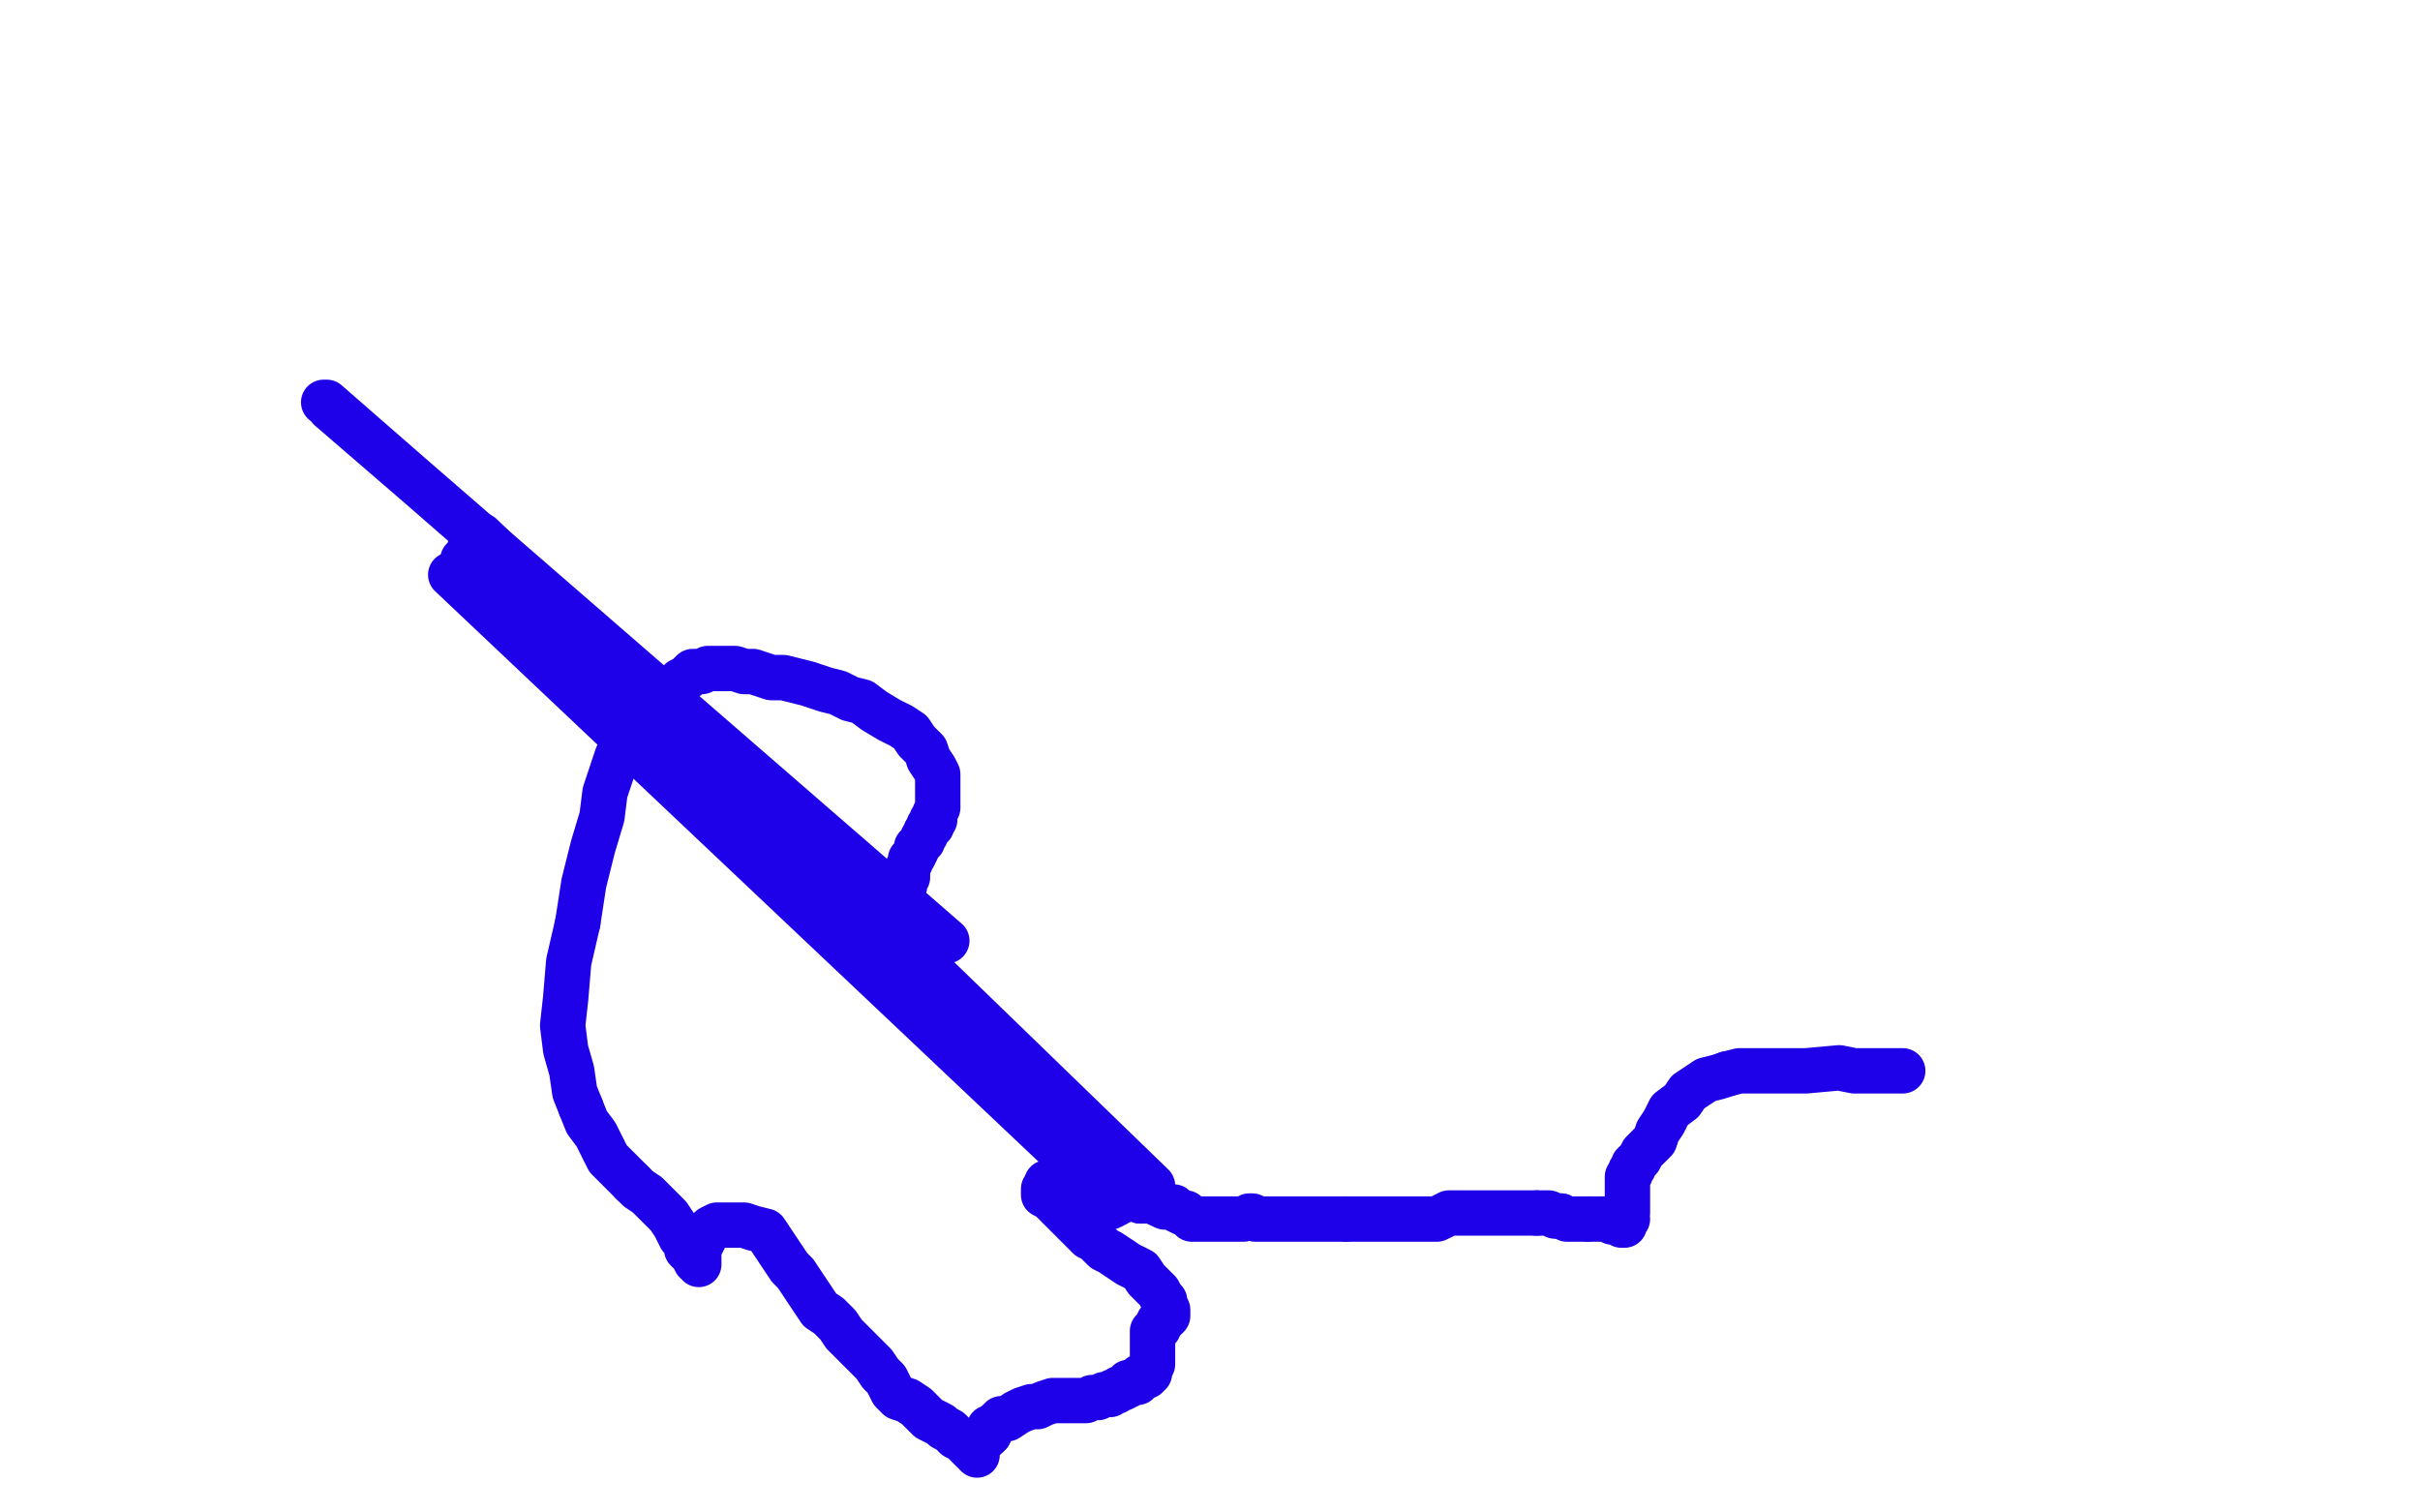 <?xml version="1.0" standalone="no"?>
<!DOCTYPE svg PUBLIC "-//W3C//DTD SVG 1.1//EN"
"http://www.w3.org/Graphics/SVG/1.1/DTD/svg11.dtd">

<svg width="800" height="500" version="1.1" xmlns="http://www.w3.org/2000/svg" xmlns:xlink="http://www.w3.org/1999/xlink" style="stroke-antialiasing: false"><desc>This SVG has been created on https://colorillo.com/</desc><rect x='0' y='0' width='800' height='500' style='fill: rgb(255,255,255); stroke-width:0' /><polyline points="629,354 628,354 628,354 626,354 626,354 625,354 625,354 622,354 622,354 618,354 618,354 613,354 613,354 608,353 608,353 597,354 594,354 588,354 584,354 579,354 575,354 571,355" style="fill: none; stroke: #1e00e9; stroke-width: 15; stroke-linejoin: round; stroke-linecap: round; stroke-antialiasing: false; stroke-antialias: 0; opacity: 1.0"/>
<polyline points="571,355 568,356 564,357 561,359 558,361 556,364 552,367 550,371 548,374 547,377 545,379 543,381 542,383 540,385 540,386 539,387 539,388 538,389 538,391 538,392 538,394 538,396 538,397 538,399 538,400 538,401 537,402 538,403 538,403 537,404 537,405 536,405 537,405 536,405 536,405 535,404 534,404 534,404 533,404 532,403 532,403 531,403 530,403 530,403 529,403 528,403 528,403 526,403 526,403 525,403" style="fill: none; stroke: #1e00e9; stroke-width: 15; stroke-linejoin: round; stroke-linecap: round; stroke-antialiasing: false; stroke-antialias: 0; opacity: 1.0"/>
<polyline points="516,402 515,402 514,402 512,401 511,401 510,401 509,401 508,401" style="fill: none; stroke: #1e00e9; stroke-width: 15; stroke-linejoin: round; stroke-linecap: round; stroke-antialiasing: false; stroke-antialias: 0; opacity: 1.0"/>
<polyline points="525,403 524,403 523,403 522,403 520,403 519,403 518,403 516,402" style="fill: none; stroke: #1e00e9; stroke-width: 15; stroke-linejoin: round; stroke-linecap: round; stroke-antialiasing: false; stroke-antialias: 0; opacity: 1.0"/>
<polyline points="508,401 508,401 506,401 505,401 504,401 503,401 502,401 501,401 499,401 499,401 497,401 497,401 495,401 495,401 494,401 493,401 491,401 489,401 488,401 486,401 484,401 482,401 481,401 479,401 477,402 477,402 475,403 473,403 472,403 471,403 469,403 468,403 466,403 464,403 462,403 460,403 458,403 456,403 454,403 451,403 449,403 447,403 445,403" style="fill: none; stroke: #1e00e9; stroke-width: 15; stroke-linejoin: round; stroke-linecap: round; stroke-antialiasing: false; stroke-antialias: 0; opacity: 1.0"/>
<polyline points="445,403 443,403 441,403 438,403 435,403 433,403 431,403 429,403 427,403 426,403 424,403 422,403 421,403 419,403 418,403 417,403 415,403 414,402 413,402 411,403 409,403 408,403 406,403 405,403 403,403 402,403 401,403 399,403 399,403 397,403 397,403 395,403 395,403 394,403 393,402 392,401 391,401 389,400 388,399 387,399 385,399 385,399 383,398" style="fill: none; stroke: #1e00e9; stroke-width: 15; stroke-linejoin: round; stroke-linecap: round; stroke-antialiasing: false; stroke-antialias: 0; opacity: 1.0"/>
<polyline points="371,395 370,395 369,394 369,394 367,393 367,393 365,393 365,393" style="fill: none; stroke: #1e00e9; stroke-width: 15; stroke-linejoin: round; stroke-linecap: round; stroke-antialiasing: false; stroke-antialias: 0; opacity: 1.0"/>
<polyline points="377,397 377,397 376,396 375,396 374,395 373,395 372,395 371,395" style="fill: none; stroke: #1e00e9; stroke-width: 15; stroke-linejoin: round; stroke-linecap: round; stroke-antialiasing: false; stroke-antialias: 0; opacity: 1.0"/>
<polyline points="383,398 383,398 382,397 381,397 379,397 378,397 377,397" style="fill: none; stroke: #1e00e9; stroke-width: 15; stroke-linejoin: round; stroke-linecap: round; stroke-antialiasing: false; stroke-antialias: 0; opacity: 1.0"/>
<polyline points="365,393 364,393 363,393 363,393 362,392 361,392 361,392 360,392 359,392 359,392 358,392 357,391 357,391 356,391" style="fill: none; stroke: #1e00e9; stroke-width: 15; stroke-linejoin: round; stroke-linecap: round; stroke-antialiasing: false; stroke-antialias: 0; opacity: 1.0"/>
<polyline points="356,391 355,391 355,391 354,391 353,391 353,391 352,391 351,391 351,391 350,391 349,391 349,391 348,391 347,391 347,391 347,391 346,391 346,392 345,393 345,393 345,394 345,395 345,395 347,396 348,397 350,399 352,401 354,403 355,404 357,406 358,407 359,408 360,409 361,409 362,410 363,411 365,413 367,414 370,416 373,418 377,420 379,423 381,425 383,427 384,429 385,430 385,431 385,431 386,433 386,433 386,434 386,435 386,435 385,436 384,437 383,437 383,438 383,439 382,439 381,440 381,441 381,442 381,443 381,445 381,446 381,448 381,449 381,450 381,451 380,453 380,454 379,455 378,455 377,455 377,456 376,457 375,457 374,457 373,457 373,458 371,459 371,459 370,459 369,460 368,460 367,461 367,461 365,461 363,462 362,462 361,462 359,463 357,463 355,463 353,463 351,463 348,463 345,464 343,465 341,465 338,466 336,467 333,469 331,469 330,470 329,471 327,472 327,473 327,474" style="fill: none; stroke: #1e00e9; stroke-width: 15; stroke-linejoin: round; stroke-linecap: round; stroke-antialiasing: false; stroke-antialias: 0; opacity: 1.0"/>
<polyline points="327,474 326,475 325,475 325,476 324,476 323,477 323,477 323,478 323,479 323,479 323,480 323,481 323,481 323,481 323,481 321,479 321,479 319,477 318,476 316,475 314,473 312,472 311,471 309,470 307,469 305,467 303,465 300,463 297,462 295,460 294,458 293,456 291,454 289,451 287,449 285,447 283,445 281,443 279,441 277,438 276,437 274,435 271,433 269,430 267,427 265,424 263,421 261,419 259,416 257,413 255,410 253,407 249,406 246,405 243,405 241,405 239,405 237,405 235,406 234,407 233,408 233,409 232,411 231,412 231,413 231,414 231,415 231,415 231,416 231,417 231,417 231,418 231,417 230,417 229,415 227,413 227,411 225,409 224,407 223,405 221,402 219,400 216,397 214,395 211,393 209,391" style="fill: none; stroke: #1e00e9; stroke-width: 15; stroke-linejoin: round; stroke-linecap: round; stroke-antialiasing: false; stroke-antialias: 0; opacity: 1.0"/>
<polyline points="209,391 207,389 204,386 201,383 199,379 197,375 194,371 192,366" style="fill: none; stroke: #1e00e9; stroke-width: 15; stroke-linejoin: round; stroke-linecap: round; stroke-antialiasing: false; stroke-antialias: 0; opacity: 1.0"/>
<polyline points="191,305 193,292 196,280 199,270 200,262 202,256 204,250 206,246" style="fill: none; stroke: #1e00e9; stroke-width: 15; stroke-linejoin: round; stroke-linecap: round; stroke-antialiasing: false; stroke-antialias: 0; opacity: 1.0"/>
<polyline points="192,366 190,361 189,354 187,347 186,339 187,330 188,318 191,305" style="fill: none; stroke: #1e00e9; stroke-width: 15; stroke-linejoin: round; stroke-linecap: round; stroke-antialiasing: false; stroke-antialias: 0; opacity: 1.0"/>
<polyline points="206,246 208,244 211,241 212,238 214,236 216,234 218,232 221,229 223,227 225,225 227,224 229,222 230,222 232,222 234,221 237,221 240,221 243,221 246,222 249,222 252,223 255,224 259,224 263,225 267,226 273,228 277,229 281,231 285,232 289,235 294,238 298,240 301,242 303,245 306,248 307,251 309,254 310,256 310,258 310,260 310,261 310,262 310,263 310,264 310,266 310,267 309,269 309,270 309,271 308,271 308,272 308,273 307,273 307,274 306,275 306,276 305,277 305,277 305,278 304,279 303,280 303,281 303,281 302,283 301,284 301,285 300,287 300,288 300,290 299,291 299,293" style="fill: none; stroke: #1e00e9; stroke-width: 15; stroke-linejoin: round; stroke-linecap: round; stroke-antialiasing: false; stroke-antialias: 0; opacity: 1.0"/>
<polyline points="305,305 107,133 307,307 107,133 309,309 108,133 312,311 109,134 313,311 109,135" style="fill: none; stroke: #1e00e9; stroke-width: 15; stroke-linejoin: round; stroke-linecap: round; stroke-antialiasing: false; stroke-antialias: 0; opacity: 1.0"/>
<circle cx="304.5" cy="303.5" r="7" style="fill: #1e00e9; stroke-antialiasing: false; stroke-antialias: 0; opacity: 1.0"/>
<polyline points="367,399 369,398 369,398 149,190 149,190 371,397 371,397 152,188 152,188 375,396 375,396 153,185 153,185 378,395 378,395 155,182 155,182 381,393 381,393 158,178 158,178 381,392 381,392 159,177 159,177" style="fill: none; stroke: #1e00e9; stroke-width: 15; stroke-linejoin: round; stroke-linecap: round; stroke-antialiasing: false; stroke-antialias: 0; opacity: 1.0"/>
</svg>

